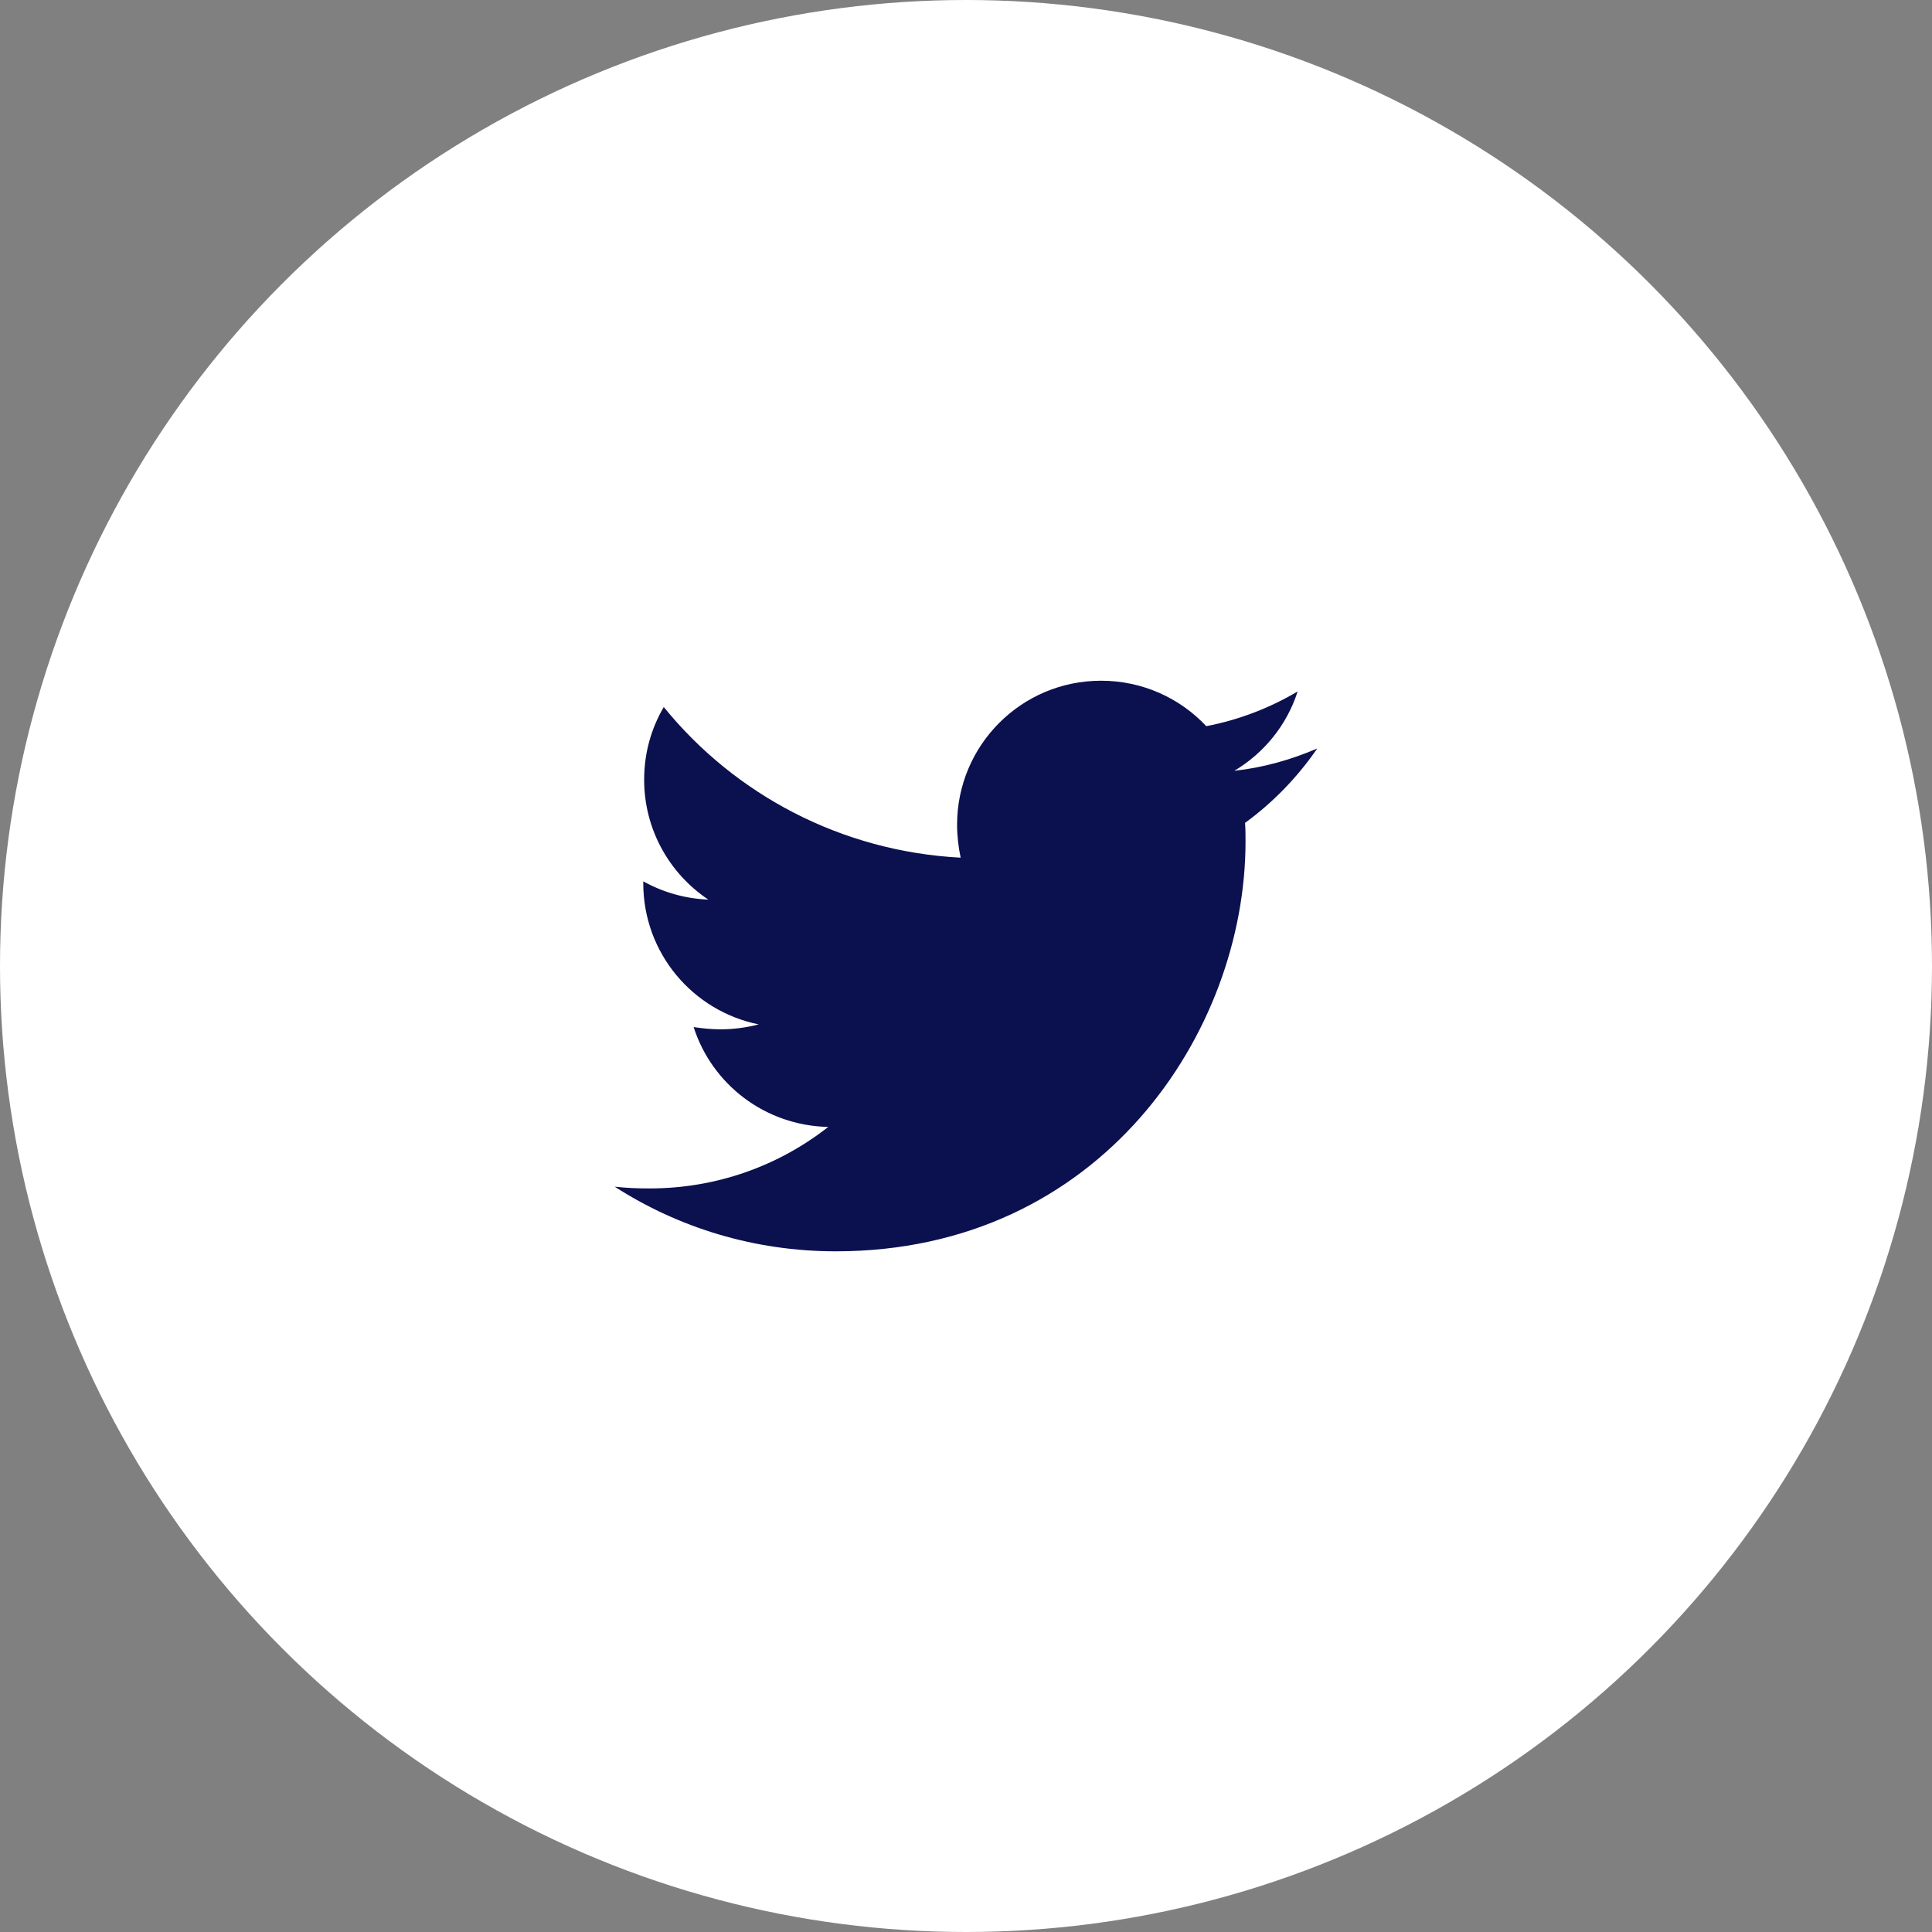 <svg width="44" height="44" viewBox="0 0 44 44" fill="none" xmlns="http://www.w3.org/2000/svg">
<rect x="0" y="0" width="44" height="44" fill="#808080" stroke="none"/>
<circle cx="22" cy="22" r="22" fill="white"/>
<path d="M28.355 18.741C28.366 18.884 28.366 19.026 28.366 19.168C28.366 23.503 25.066 28.498 19.035 28.498C17.178 28.498 15.452 27.96 14 27.026C14.264 27.056 14.518 27.066 14.792 27.066C16.325 27.066 17.736 26.549 18.863 25.665C17.421 25.635 16.213 24.691 15.797 23.391C16 23.422 16.203 23.442 16.416 23.442C16.711 23.442 17.005 23.401 17.279 23.33C15.777 23.026 14.65 21.706 14.65 20.112V20.072C15.086 20.315 15.594 20.467 16.132 20.488C15.249 19.899 14.67 18.894 14.67 17.757C14.67 17.148 14.832 16.589 15.117 16.102C16.731 18.092 19.157 19.391 21.878 19.533C21.827 19.29 21.797 19.036 21.797 18.782C21.797 16.975 23.259 15.503 25.076 15.503C26.02 15.503 26.873 15.899 27.472 16.538C28.213 16.396 28.924 16.122 29.553 15.747C29.31 16.508 28.792 17.148 28.112 17.554C28.771 17.483 29.411 17.3 30 17.046C29.553 17.696 28.995 18.274 28.355 18.741Z" fill="#0B104F"/>
</svg>
